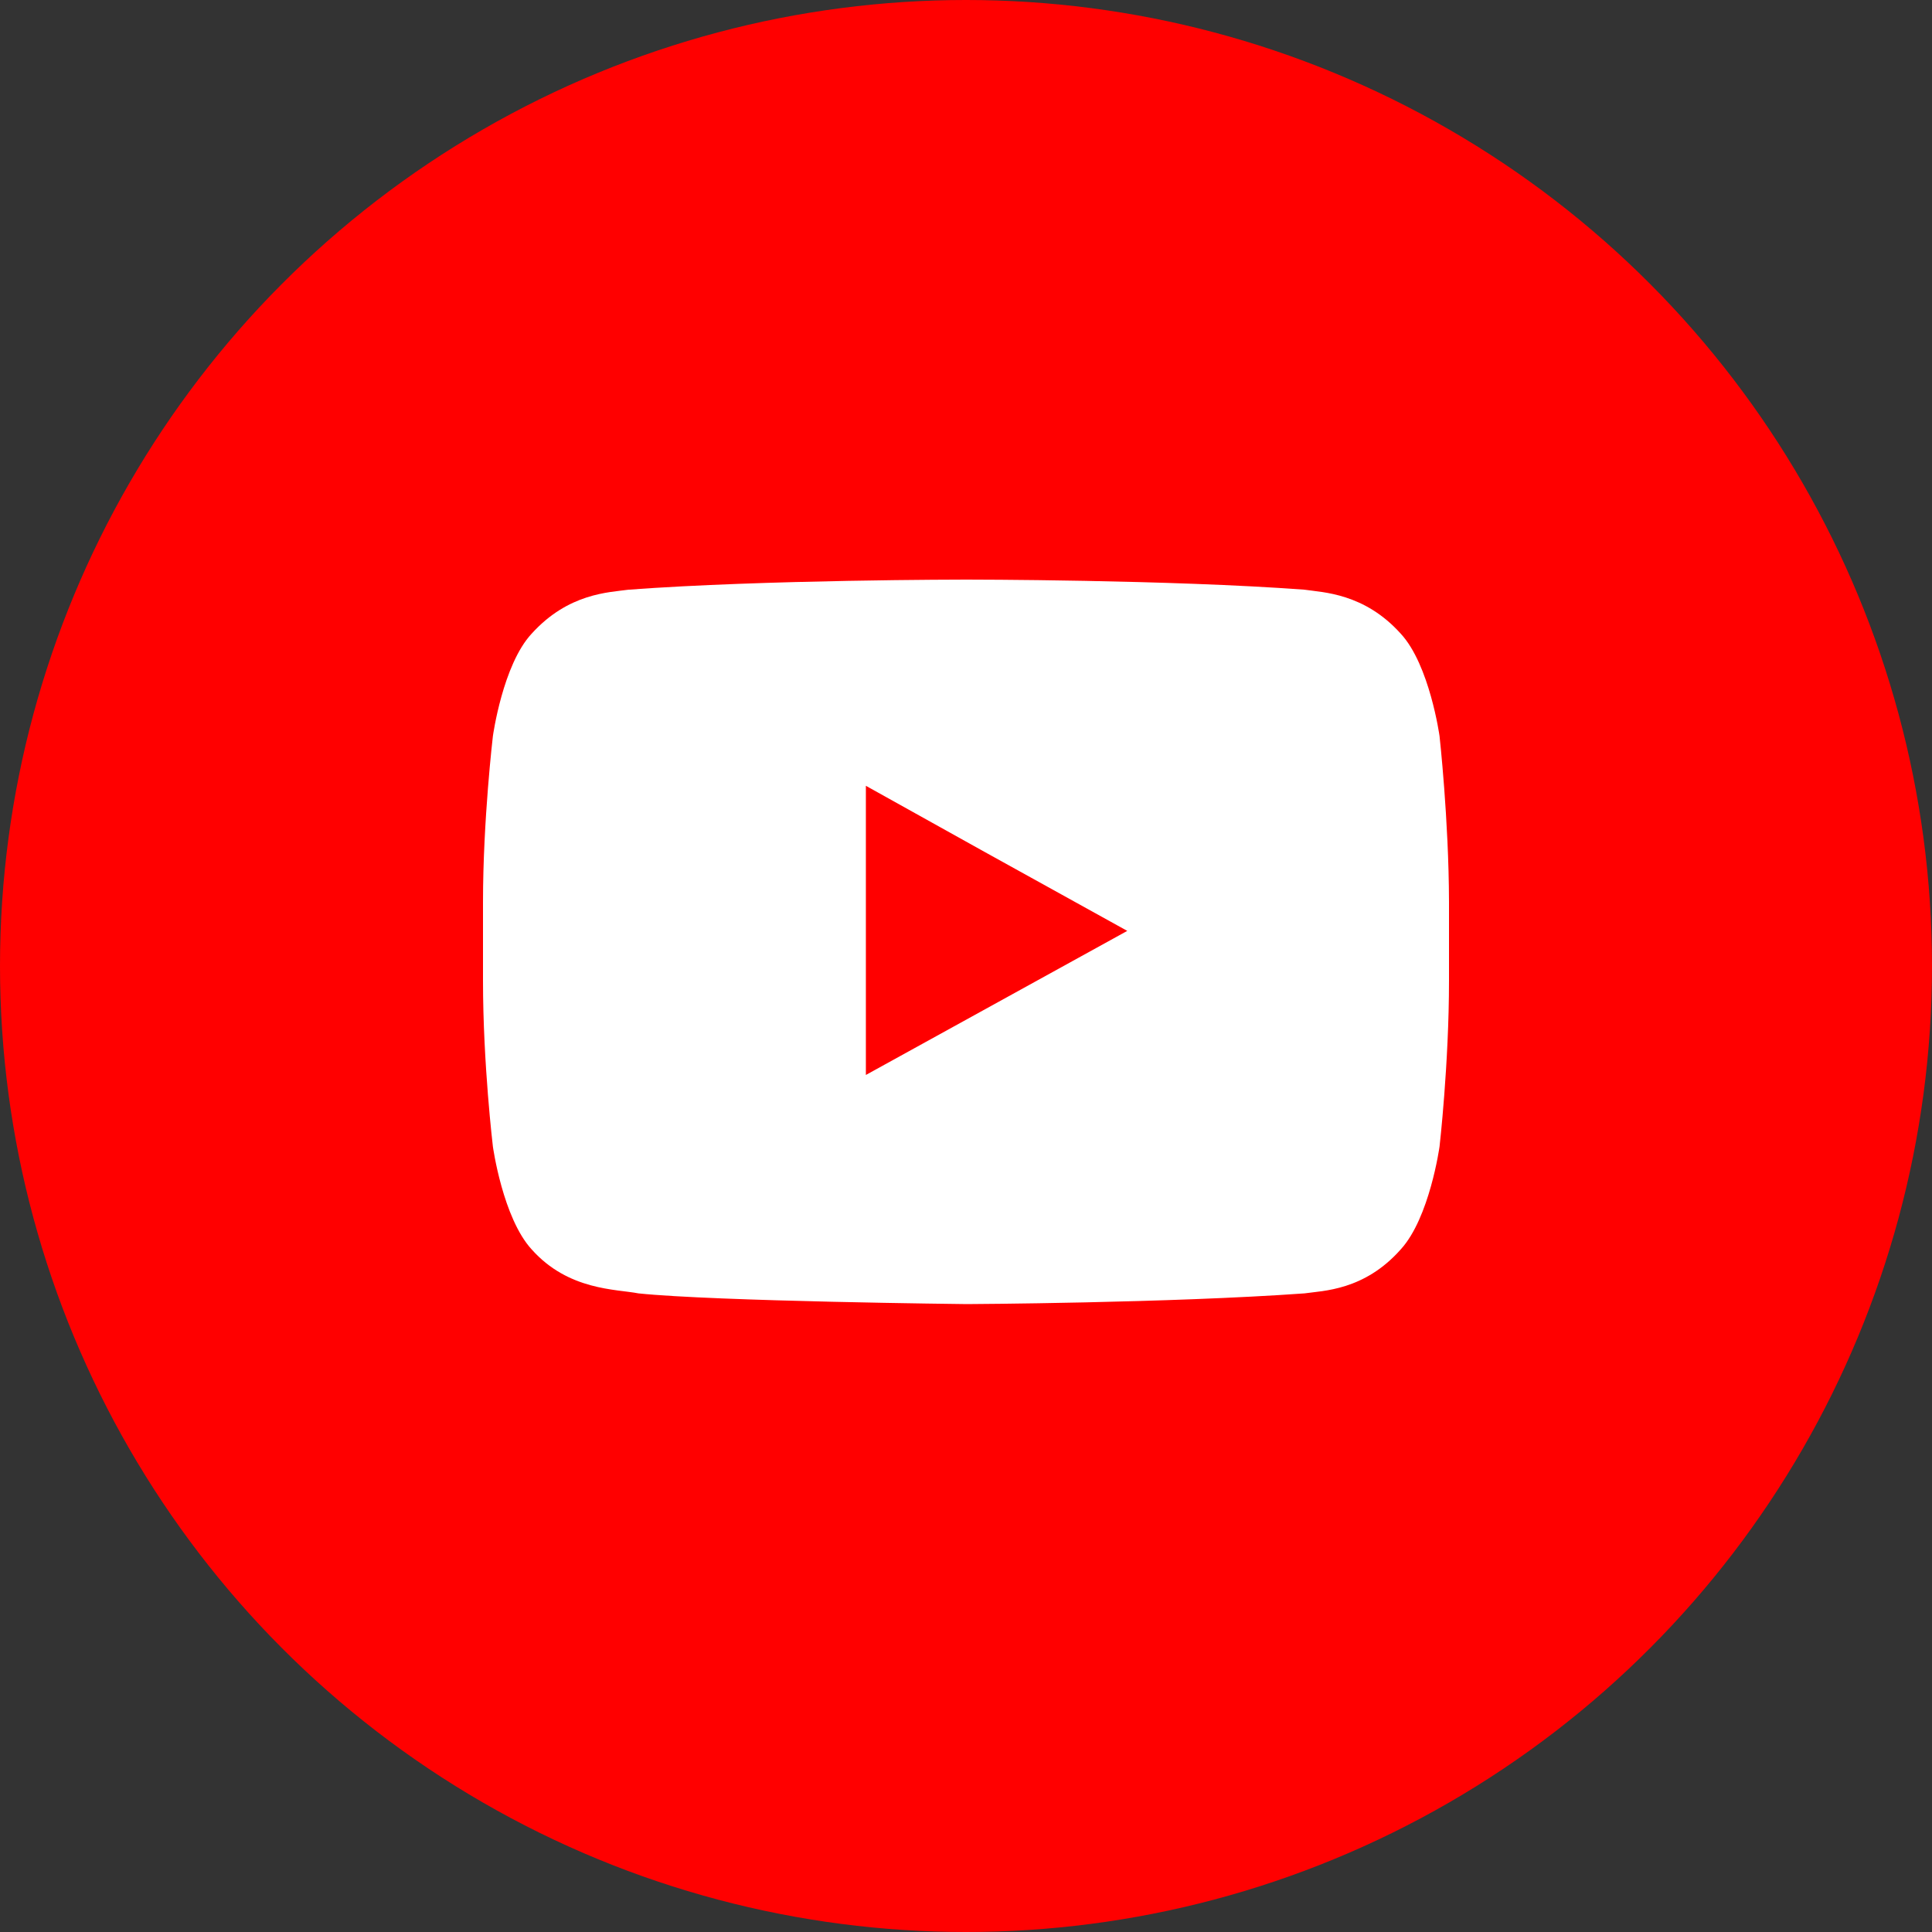 <svg width="40" height="40" viewBox="0 0 40 40" fill="none" xmlns="http://www.w3.org/2000/svg">
<rect x="0" y="0" width="40" height="40" fill="#333333" stroke="none"/>
<circle cx="20" cy="20" r="20" fill="#FF0000"/>
<path fill-rule="evenodd" clip-rule="evenodd" d="M29.804 15.239C29.804 15.239 29.599 13.765 29.001 13.12C28.245 12.278 27.384 12.265 27.008 12.209C24.212 12 20.017 12 20.017 12H19.996C19.996 12 15.813 12 13.013 12.209C12.612 12.265 11.768 12.278 11.007 13.12C10.409 13.761 10.205 15.239 10.205 15.239C10.205 15.239 10 16.97 10 18.675V18.897V20.303C10 22.034 10.205 23.739 10.205 23.739C10.205 23.739 10.409 25.214 11.007 25.867C11.768 26.722 12.762 26.688 13.218 26.778C14.81 26.944 20.017 27 20.017 27C20.017 27 24.212 26.979 27.008 26.778C27.388 26.722 28.245 26.722 29.001 25.867C29.599 25.214 29.804 23.739 29.804 23.739C29.804 23.739 30 22.03 30 20.303V18.983V18.671C29.996 16.97 29.804 15.239 29.804 15.239ZM23.339 19.273L17.927 22.256V17.667V16.269L20.376 17.633L23.339 19.273Z" fill="white"/>
</svg>
